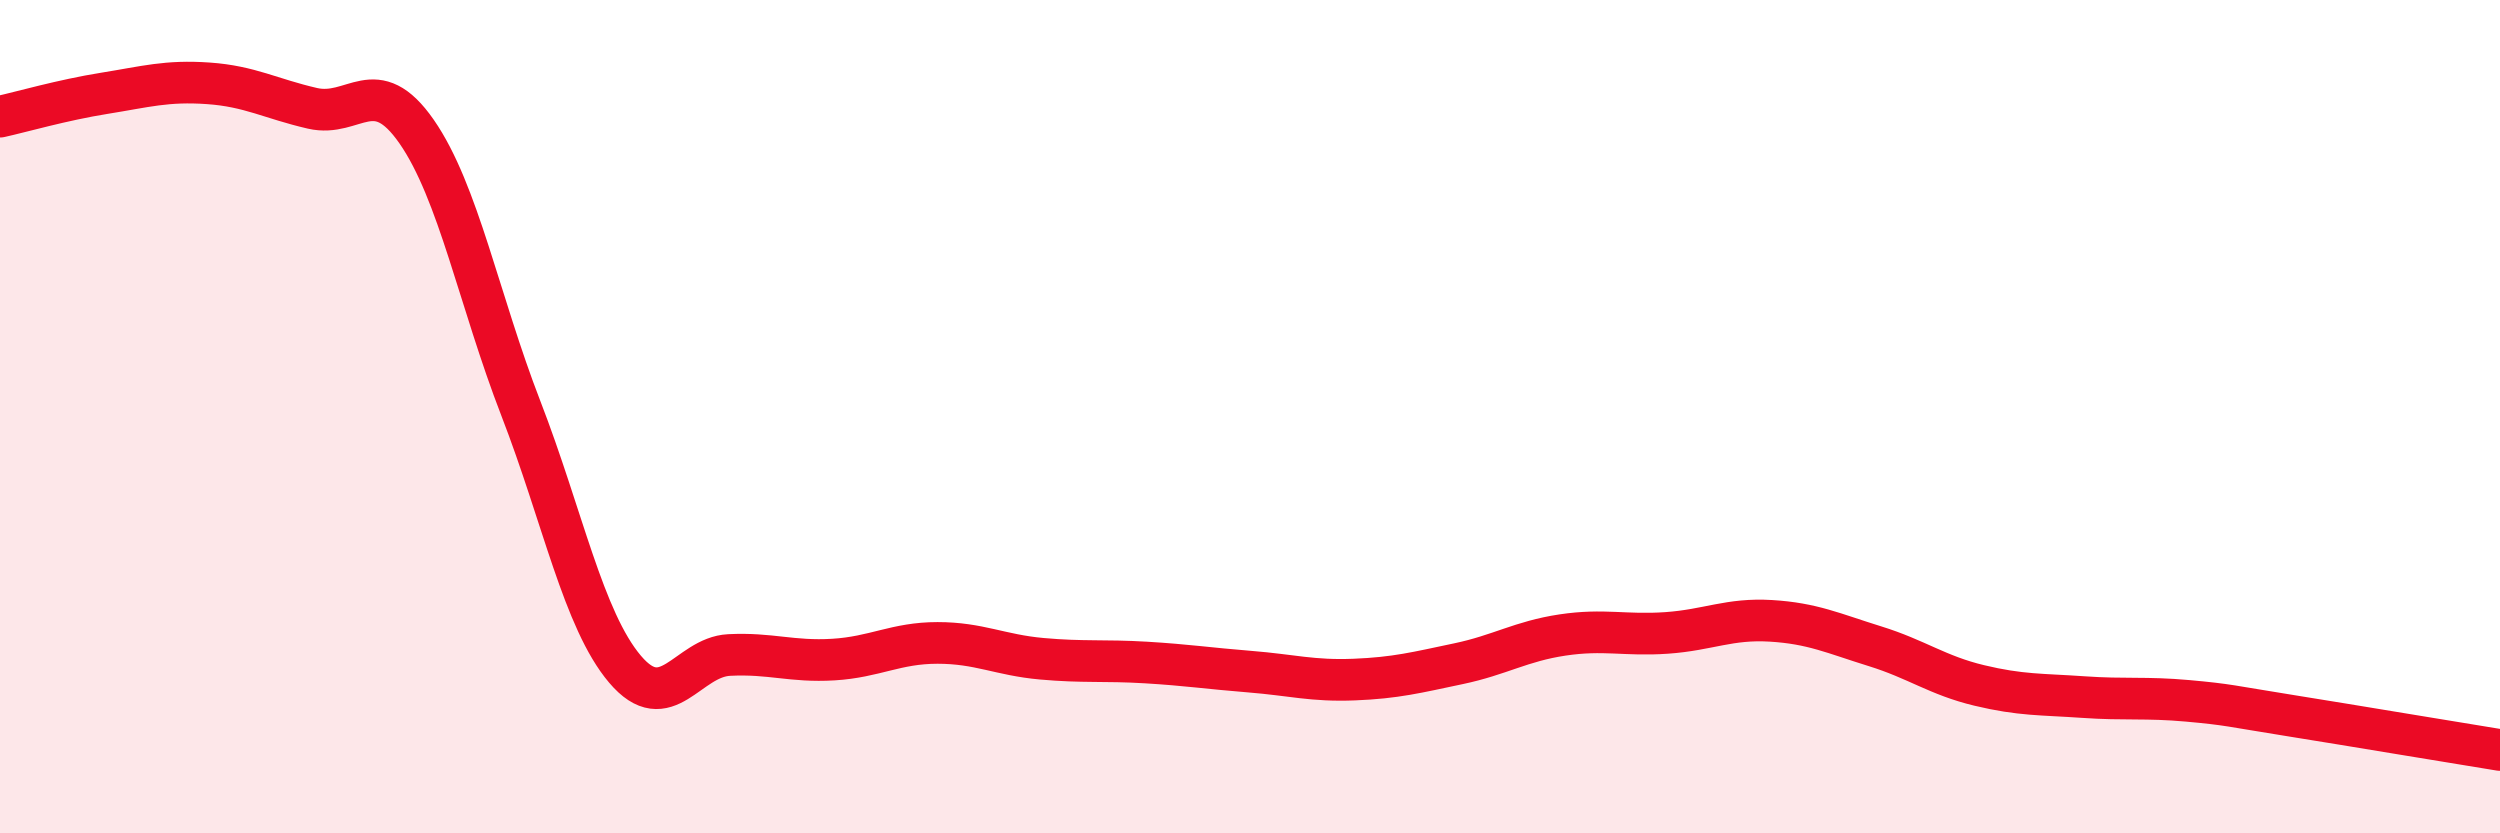 
    <svg width="60" height="20" viewBox="0 0 60 20" xmlns="http://www.w3.org/2000/svg">
      <path
        d="M 0,2.8 C 0.5,2.69 1.5,2.4 2.5,2.24 C 3.5,2.08 4,1.93 5,2 C 6,2.07 6.5,2.37 7.5,2.6 C 8.5,2.83 9,1.72 10,3.16 C 11,4.6 11.5,7.22 12.5,9.8 C 13.5,12.38 14,14.88 15,16.06 C 16,17.24 16.5,15.77 17.5,15.72 C 18.5,15.67 19,15.89 20,15.83 C 21,15.77 21.5,15.43 22.5,15.43 C 23.5,15.43 24,15.72 25,15.81 C 26,15.9 26.5,15.84 27.5,15.9 C 28.5,15.96 29,16.04 30,16.12 C 31,16.2 31.5,16.35 32.5,16.31 C 33.5,16.27 34,16.14 35,15.93 C 36,15.72 36.5,15.39 37.5,15.24 C 38.5,15.09 39,15.26 40,15.19 C 41,15.12 41.5,14.84 42.5,14.9 C 43.5,14.96 44,15.2 45,15.51 C 46,15.82 46.5,16.21 47.5,16.45 C 48.5,16.69 49,16.66 50,16.73 C 51,16.8 51.5,16.73 52.5,16.82 C 53.5,16.91 53.5,16.94 55,17.18 C 56.5,17.42 59,17.84 60,18L60 20L0 20Z"
        fill="#EB0A25"
        opacity="0.1"
        stroke-linecap="round"
        stroke-linejoin="round"
      />
      <path
        d="M 0,2.8 C 0.5,2.69 1.5,2.4 2.5,2.24 C 3.5,2.08 4,1.93 5,2 C 6,2.07 6.5,2.37 7.5,2.6 C 8.5,2.83 9,1.72 10,3.16 C 11,4.6 11.5,7.22 12.5,9.8 C 13.5,12.38 14,14.88 15,16.06 C 16,17.24 16.5,15.77 17.5,15.72 C 18.5,15.67 19,15.89 20,15.83 C 21,15.77 21.5,15.43 22.5,15.43 C 23.5,15.43 24,15.72 25,15.81 C 26,15.9 26.5,15.84 27.5,15.9 C 28.5,15.96 29,16.04 30,16.12 C 31,16.2 31.5,16.35 32.5,16.31 C 33.5,16.27 34,16.14 35,15.93 C 36,15.72 36.5,15.39 37.5,15.24 C 38.5,15.09 39,15.26 40,15.19 C 41,15.12 41.5,14.84 42.5,14.9 C 43.5,14.96 44,15.2 45,15.51 C 46,15.82 46.5,16.21 47.5,16.45 C 48.5,16.69 49,16.66 50,16.73 C 51,16.8 51.5,16.73 52.5,16.82 C 53.5,16.91 53.5,16.94 55,17.18 C 56.5,17.42 59,17.84 60,18"
        stroke="#EB0A25"
        stroke-width="1"
        fill="none"
        stroke-linecap="round"
        stroke-linejoin="round"
      />
    </svg>
  